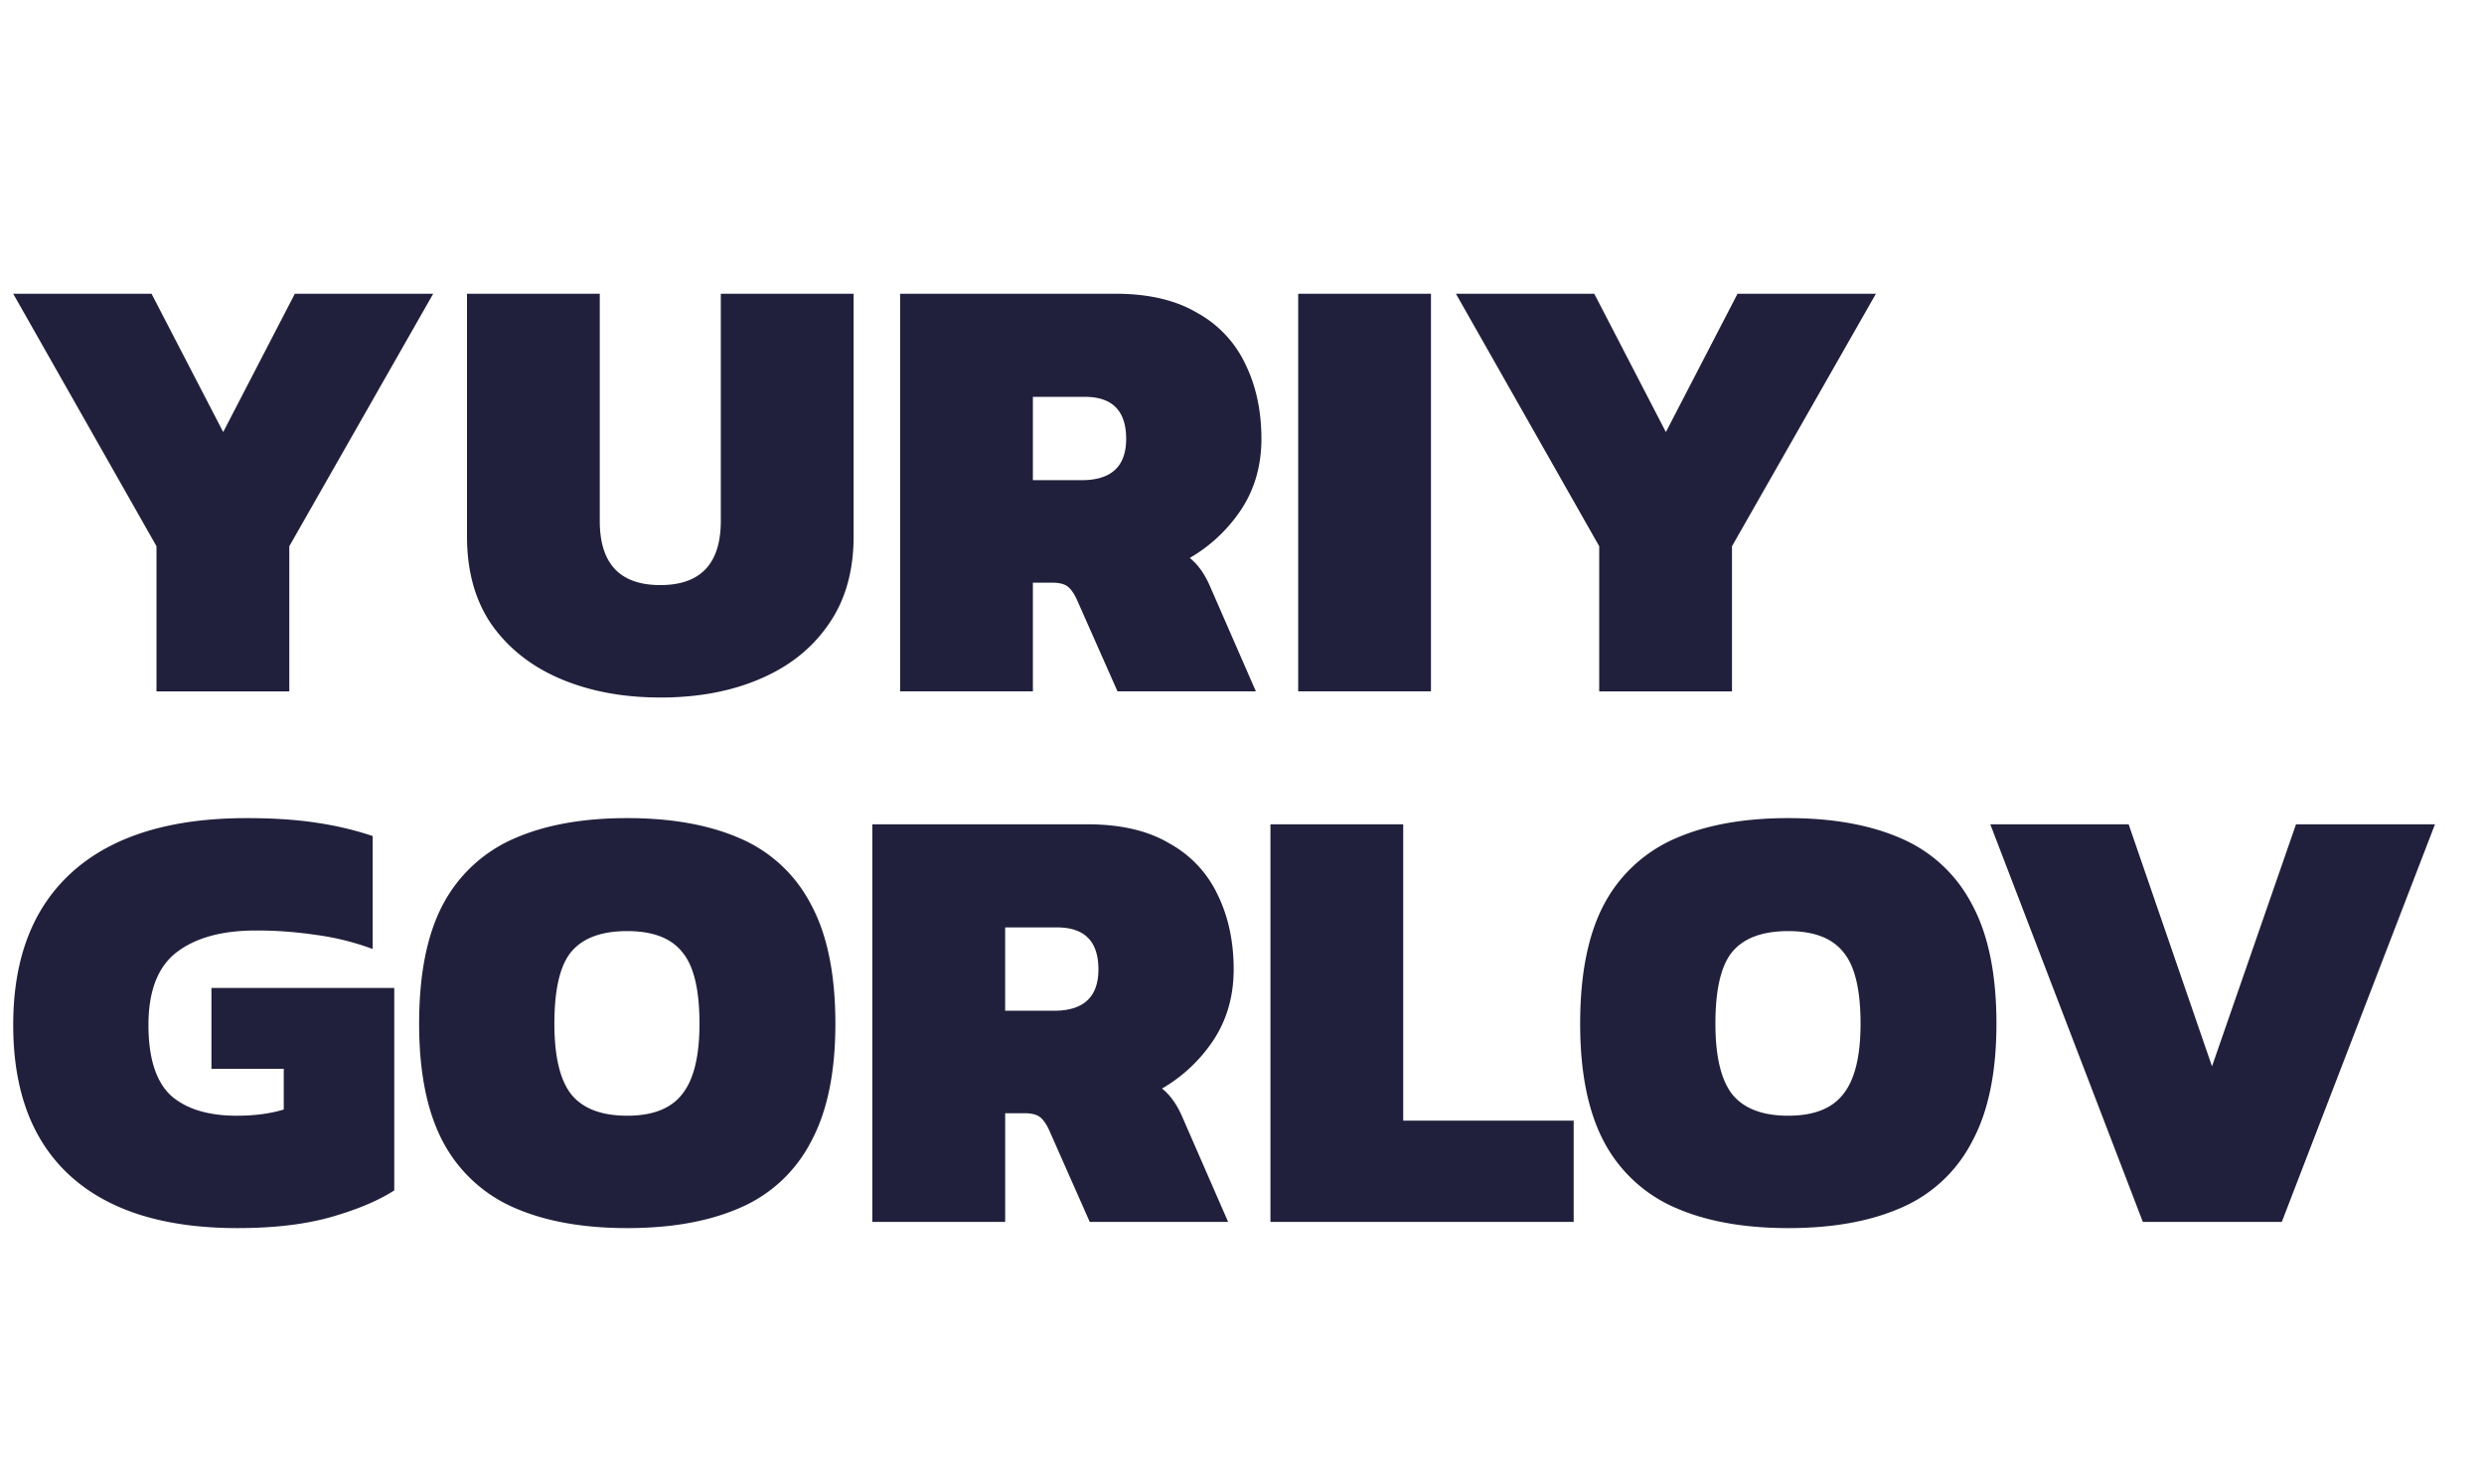 <svg width="82" height="49" fill="none" xmlns="http://www.w3.org/2000/svg"><path d="M7.837 40.553c-2.406 0-4.24-.571-5.505-1.713C1.068 37.698.436 36.033.436 33.845c0-2.216.66-3.908 1.978-5.077s3.228-1.753 5.729-1.753c.843 0 1.59.047 2.242.143.667.095 1.305.244 1.917.448v3.731a8.593 8.593 0 00-1.896-.469 13.262 13.262 0 00-1.957-.142c-1.115 0-1.985.237-2.61.713-.625.476-.938 1.278-.938 2.406 0 1.087.245 1.862.734 2.324.503.449 1.23.673 2.182.673.584 0 1.1-.068 1.55-.204v-1.346H6.98v-2.67h6.035v6.687c-.53.34-1.224.632-2.08.877-.856.244-1.89.367-3.099.367zm12.87 0c-1.468 0-2.712-.225-3.732-.673a4.828 4.828 0 01-2.344-2.161c-.53-.992-.795-2.297-.795-3.915 0-1.645.265-2.963.795-3.955a4.828 4.828 0 012.345-2.161c1.019-.449 2.263-.673 3.73-.673 1.468 0 2.712.224 3.732.673a4.728 4.728 0 012.324 2.16c.543.993.815 2.312.815 3.956 0 1.618-.272 2.922-.815 3.915a4.728 4.728 0 01-2.324 2.16c-1.02.45-2.264.674-3.732.674zm0-3.711c.842 0 1.447-.238 1.814-.714.38-.475.57-1.25.57-2.324 0-1.128-.19-1.916-.57-2.365-.367-.462-.972-.693-1.815-.693-.856 0-1.474.231-1.855.693-.367.449-.55 1.237-.55 2.365 0 1.074.183 1.849.55 2.324.38.476 1 .714 1.855.714zm8.09 3.507v-13.13h7.096c1.1 0 2.005.21 2.712.632a3.75 3.75 0 011.59 1.692c.353.72.53 1.543.53 2.467 0 .884-.224 1.665-.673 2.345a5.11 5.11 0 01-1.692 1.59c.258.204.476.503.652.897l1.53 3.507h-4.568L34.63 37.31c-.095-.204-.197-.347-.306-.428-.109-.082-.279-.123-.51-.123h-.632v3.589h-4.383zm4.384-6.973h1.611c.979 0 1.468-.455 1.468-1.366 0-.924-.455-1.386-1.366-1.386h-1.713v2.752zm8.758 6.973v-13.13h4.383v9.786h5.627v3.344H41.94zm17.095.204c-1.468 0-2.712-.225-3.731-.673a4.828 4.828 0 01-2.345-2.161c-.53-.992-.795-2.297-.795-3.915 0-1.645.265-2.963.795-3.955a4.828 4.828 0 012.345-2.161c1.02-.449 2.263-.673 3.73-.673 1.469 0 2.712.224 3.732.673a4.728 4.728 0 012.324 2.16c.544.993.816 2.312.816 3.956 0 1.618-.272 2.922-.816 3.915a4.728 4.728 0 01-2.324 2.16c-1.02.45-2.263.674-3.731.674zm0-3.711c.843 0 1.447-.238 1.814-.714.381-.475.571-1.25.571-2.324 0-1.128-.19-1.916-.57-2.365-.368-.462-.972-.693-1.815-.693-.856 0-1.475.231-1.855.693-.367.449-.551 1.237-.551 2.365 0 1.074.184 1.849.55 2.324.381.476 1 .714 1.856.714zm11.704 3.507l-5.036-13.13h4.567l2.752 7.992 2.773-7.992h4.588l-5.057 13.13h-4.587zM5.166 22.829v-4.792L.436 9.7h4.567l2.365 4.567L9.733 9.7H14.3l-4.75 8.338v4.792H5.166zm16.631.203c-1.223 0-2.317-.203-3.282-.611-.965-.408-1.726-1.006-2.284-1.794-.543-.789-.815-1.76-.815-2.916V9.7h4.383v7.5c0 1.414.666 2.12 1.998 2.12 1.332 0 1.998-.706 1.998-2.12V9.7h4.384v8.012c0 1.155-.279 2.127-.836 2.916-.544.788-1.298 1.386-2.263 1.794-.952.408-2.046.611-3.283.611zm7.917-.203V9.699h7.095c1.1 0 2.005.21 2.712.632a3.75 3.75 0 011.59 1.692c.353.72.53 1.543.53 2.467 0 .883-.224 1.665-.673 2.344a5.111 5.111 0 01-1.692 1.59c.258.205.475.504.652.898l1.53 3.507H36.89l-1.345-3.038c-.095-.204-.197-.347-.306-.428-.109-.082-.279-.123-.51-.123h-.632v3.589h-4.383zm4.383-6.973h1.61c.98 0 1.469-.456 1.469-1.366 0-.924-.456-1.386-1.366-1.386h-1.713v2.752zm8.758 6.973V9.699h4.383v13.13h-4.383zm9.937 0v-4.792L48.062 9.7h4.567l2.364 4.567L57.358 9.7h4.568l-4.751 8.338v4.792h-4.383z" fill="#20203C"/></svg>